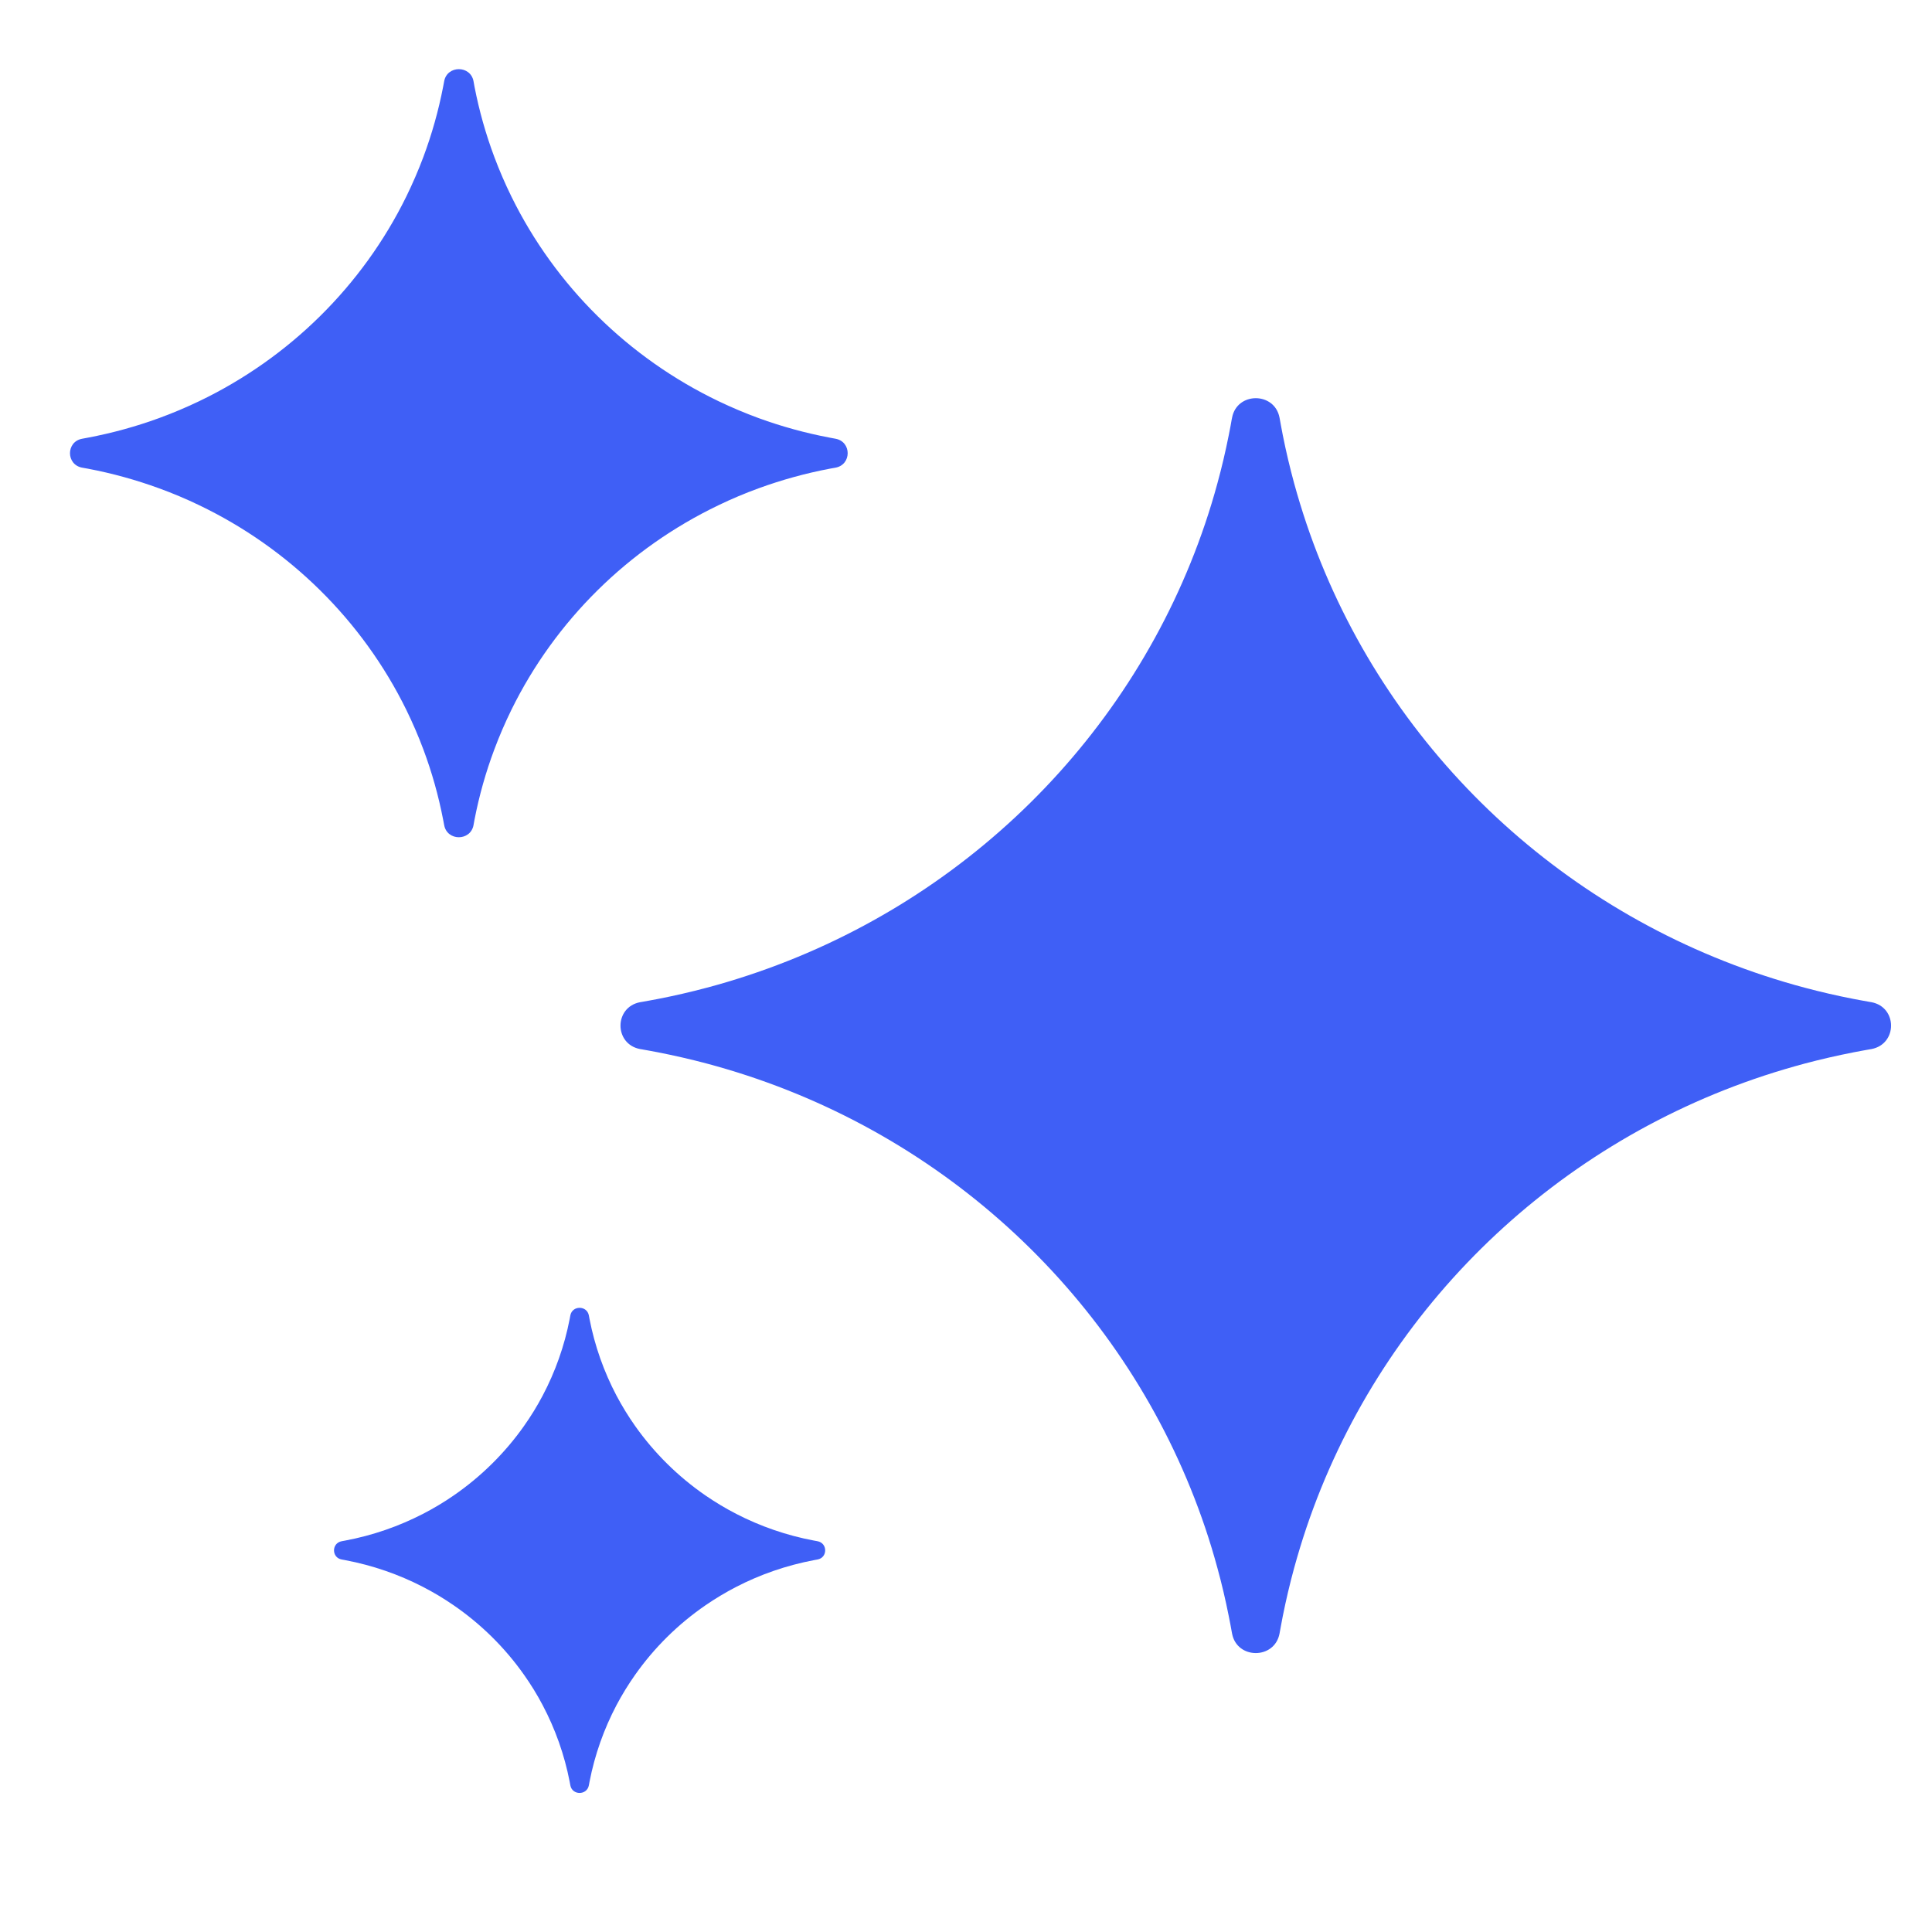 <svg width="40" height="40" viewBox="0 0 40 40" fill="none" xmlns="http://www.w3.org/2000/svg">
<path fill-rule="evenodd" clip-rule="evenodd" d="M3.291 10.109C2.817 9.936 2.324 9.799 1.816 9.703C1.779 9.696 1.741 9.69 1.704 9.683C1.364 9.623 1.364 9.142 1.704 9.083C1.741 9.076 1.779 9.069 1.816 9.062C2.324 8.966 2.817 8.83 3.291 8.657C3.575 8.553 3.852 8.436 4.122 8.307C5.99 7.411 7.504 5.917 8.411 4.071C8.541 3.805 8.66 3.531 8.765 3.251C8.94 2.782 9.078 2.295 9.175 1.794C9.182 1.757 9.189 1.72 9.196 1.683C9.256 1.348 9.743 1.348 9.804 1.683C9.81 1.72 9.817 1.757 9.824 1.794C9.921 2.295 10.059 2.782 10.235 3.251C10.34 3.531 10.458 3.805 10.589 4.071C11.496 5.917 13.009 7.411 14.878 8.307C15.147 8.436 15.425 8.553 15.708 8.657C16.183 8.83 16.676 8.966 17.184 9.062C17.221 9.069 17.258 9.076 17.296 9.083C17.635 9.142 17.635 9.623 17.296 9.683C17.258 9.69 17.221 9.696 17.184 9.703C16.676 9.799 16.183 9.936 15.708 10.109C15.425 10.212 15.147 10.329 14.878 10.459C13.009 11.354 11.496 12.849 10.589 14.694C10.458 14.961 10.34 15.234 10.235 15.515C10.059 15.983 9.921 16.47 9.824 16.972C9.817 17.009 9.81 17.046 9.804 17.082C9.743 17.418 9.256 17.418 9.196 17.082C9.189 17.046 9.182 17.009 9.175 16.972C9.078 16.47 8.94 15.983 8.765 15.515C8.66 15.234 8.541 14.961 8.411 14.694C7.504 12.849 5.99 11.354 4.122 10.459C3.852 10.329 3.575 10.212 3.291 10.109ZM14.631 22.019C14.3 21.931 13.963 21.854 13.623 21.787C13.569 21.777 13.516 21.767 13.463 21.757L13.447 21.754L13.425 21.75C13.391 21.744 13.354 21.738 13.28 21.724L13.254 21.72C12.711 21.618 12.711 20.851 13.254 20.749L13.28 20.745C13.354 20.732 13.391 20.725 13.425 20.719L13.447 20.715L13.463 20.712C13.516 20.702 13.569 20.692 13.623 20.682C13.963 20.616 14.3 20.538 14.631 20.45C14.915 20.375 15.195 20.291 15.471 20.2C19.943 18.728 23.462 15.253 24.953 10.836C25.045 10.563 25.129 10.287 25.205 10.007C25.295 9.679 25.373 9.347 25.44 9.01C25.451 8.958 25.461 8.905 25.471 8.852L25.474 8.836L25.478 8.815C25.484 8.782 25.491 8.746 25.503 8.674L25.504 8.672L25.509 8.646C25.611 8.11 26.388 8.11 26.491 8.646L26.496 8.672C26.509 8.745 26.515 8.782 26.522 8.815L26.526 8.836L26.529 8.852C26.539 8.905 26.549 8.958 26.559 9.01C26.626 9.347 26.705 9.679 26.794 10.007C26.871 10.287 26.955 10.563 27.047 10.836C28.538 15.253 32.057 18.728 36.528 20.2C36.805 20.291 37.085 20.375 37.368 20.45C37.7 20.538 38.036 20.616 38.377 20.682C38.43 20.692 38.483 20.702 38.537 20.712L38.553 20.715L38.575 20.719C38.609 20.725 38.646 20.732 38.72 20.745L38.745 20.749C39.288 20.851 39.288 21.618 38.745 21.72L38.72 21.724L38.641 21.738L38.575 21.75L38.553 21.754L38.537 21.757C38.483 21.767 38.43 21.777 38.377 21.787C38.036 21.854 37.7 21.931 37.368 22.019C37.085 22.095 36.805 22.178 36.528 22.269C32.057 23.741 28.538 27.217 27.047 31.633C26.955 31.906 26.871 32.183 26.794 32.463C26.705 32.79 26.626 33.123 26.559 33.459C26.549 33.511 26.539 33.564 26.529 33.617L26.526 33.633L26.522 33.654L26.513 33.703L26.496 33.795L26.491 33.823C26.388 34.359 25.611 34.359 25.509 33.823L25.504 33.797C25.491 33.724 25.484 33.688 25.478 33.654L25.474 33.633L25.471 33.617C25.461 33.564 25.451 33.511 25.44 33.459C25.373 33.123 25.295 32.79 25.205 32.463C25.129 32.183 25.045 31.906 24.953 31.633C23.462 27.217 19.943 23.741 15.471 22.269C15.195 22.178 14.915 22.095 14.631 22.019ZM7.147 32.301C7.717 32.409 8.258 32.597 8.755 32.854C8.977 32.968 9.19 33.096 9.393 33.236C9.96 33.626 10.453 34.113 10.848 34.673C10.99 34.874 11.12 35.084 11.235 35.303C11.495 35.795 11.686 36.328 11.795 36.892C11.799 36.915 11.804 36.938 11.808 36.962C11.846 37.174 12.153 37.174 12.192 36.962C12.196 36.938 12.2 36.915 12.205 36.892C12.314 36.328 12.505 35.795 12.764 35.303C12.88 35.084 13.009 34.874 13.151 34.673C13.546 34.113 14.039 33.626 14.606 33.236C14.81 33.096 15.023 32.968 15.244 32.854C15.742 32.597 16.282 32.409 16.853 32.301C16.876 32.297 16.9 32.293 16.924 32.288C17.138 32.251 17.138 31.947 16.924 31.909C16.9 31.905 16.876 31.901 16.853 31.896C16.282 31.789 15.742 31.6 15.244 31.344C15.023 31.23 14.81 31.102 14.606 30.962C14.039 30.571 13.546 30.084 13.151 29.525C13.009 29.324 12.88 29.113 12.764 28.895C12.505 28.403 12.314 27.869 12.205 27.306C12.2 27.282 12.196 27.259 12.192 27.236C12.153 27.024 11.846 27.024 11.808 27.236C11.804 27.259 11.799 27.282 11.795 27.306C11.686 27.869 11.495 28.403 11.235 28.895C11.12 29.113 10.99 29.324 10.848 29.525C10.453 30.084 9.96 30.571 9.393 30.962C9.19 31.102 8.977 31.23 8.755 31.344C8.258 31.6 7.717 31.789 7.147 31.896C7.123 31.901 7.1 31.905 7.076 31.909C6.862 31.947 6.862 32.251 7.076 32.288C7.1 32.293 7.123 32.297 7.147 32.301Z" fill="#3F5FF6"/>
</svg>

